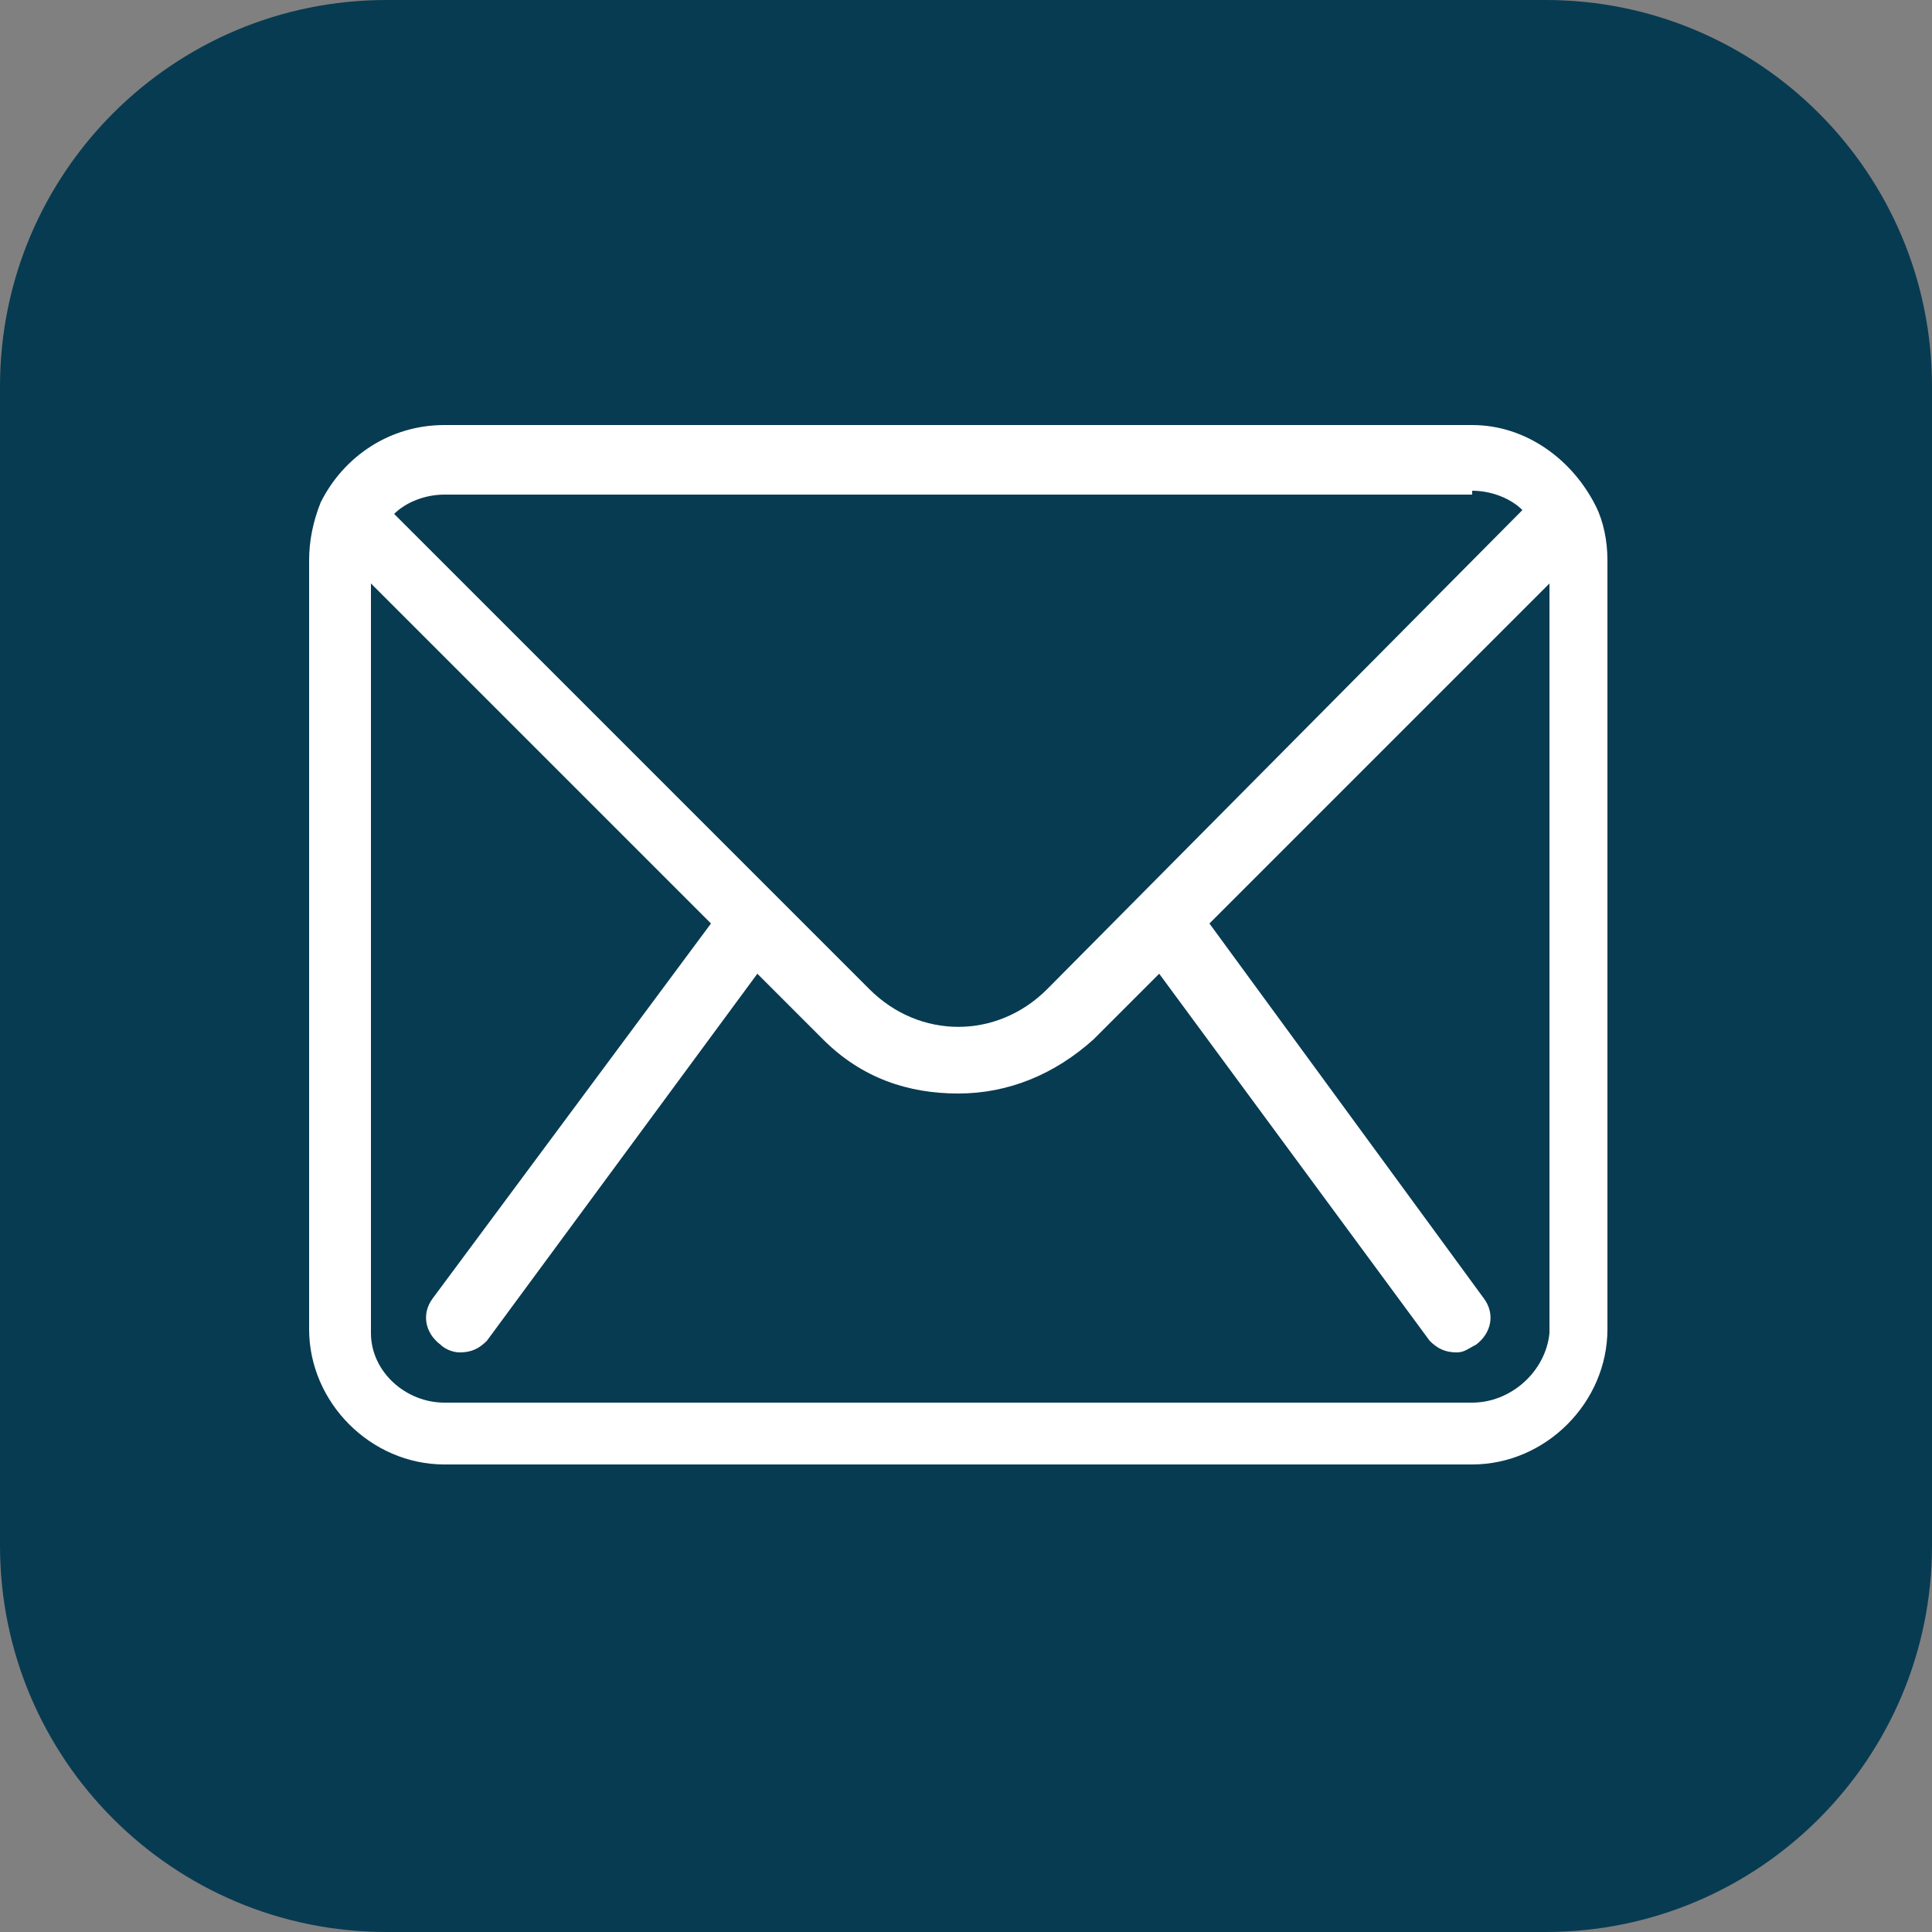 <svg width="50" height="50" viewBox="0 0 50 50" fill="none" xmlns="http://www.w3.org/2000/svg">
<rect x="0" y="0" width="50" height="50" fill="#808080" stroke="none"/>
<path d="M0 10C0 4.477 4.477 0 10 0H40C45.523 0 50 4.477 50 10V40C50 45.523 45.523 50 40 50H10C4.477 50 0 45.523 0 40V10Z" fill="#073B52"/>
<path d="M41.3 13.1C40.7 11.9 39.5 11 38.1 11H11.5C10.1 11 8.9 11.8 8.3 13C8.1 13.5 8 14 8 14.5V34.4C8 36.3 9.6 37.9 11.5 37.9H38.1C40 37.9 41.6 36.3 41.6 34.4V14.5C41.6 14 41.5 13.5 41.3 13.1ZM38.1 12.7C38.6 12.7 39.1 12.9 39.4 13.2L27.1 25.6C25.8 26.9 23.8 26.9 22.5 25.6L10.2 13.3C10.5 13 11 12.8 11.5 12.8H38.1V12.7ZM38.1 36.3H11.5C10.5 36.3 9.6 35.5 9.6 34.5V15.1L18.4 23.9L11.2 33.6C10.9 34 11 34.5 11.4 34.8C11.5 34.9 11.7 35 11.9 35C12.2 35 12.4 34.9 12.6 34.7L19.6 25.2L21.3 26.9C22.3 27.9 23.5 28.3 24.8 28.3C26.1 28.3 27.3 27.8 28.3 26.9L30 25.2L37 34.7C37.2 34.9 37.4 35 37.7 35C37.9 35 38 34.9 38.2 34.8C38.6 34.5 38.7 34 38.4 33.6L31.3 23.9L40.1 15.1V34.5C40 35.5 39.1 36.3 38.1 36.3Z" fill="white"/>
</svg>
